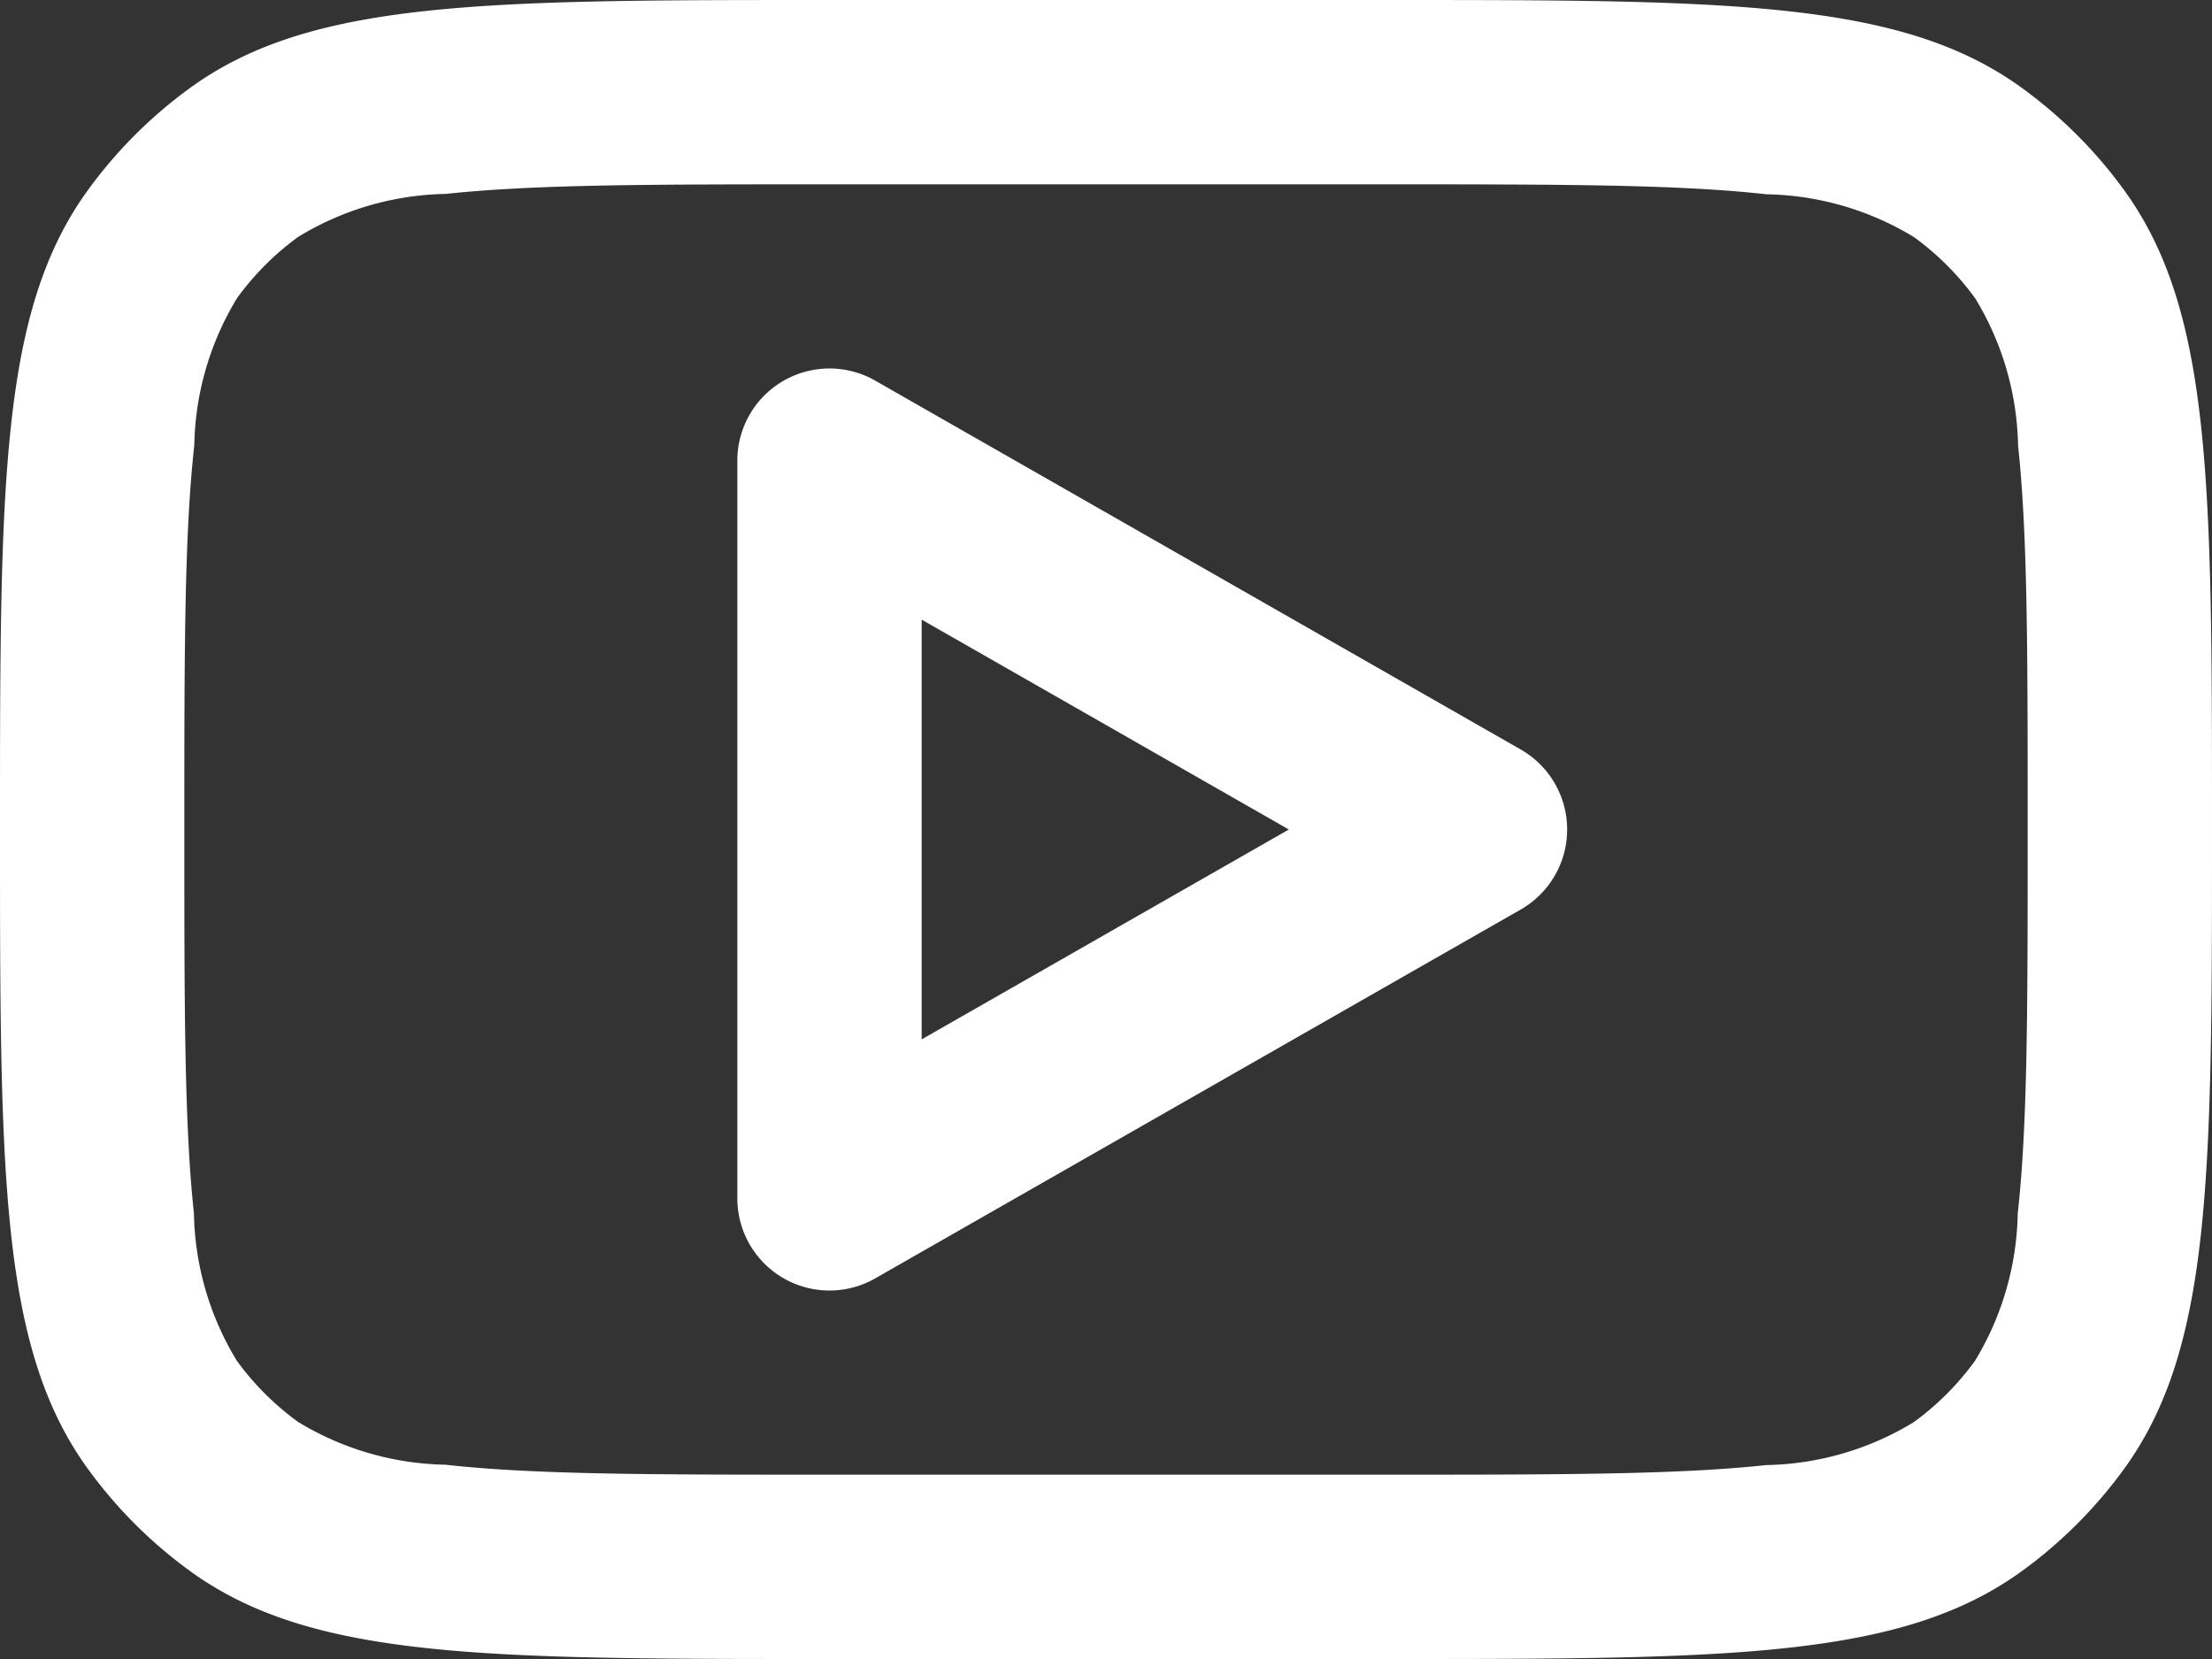 <svg xmlns="http://www.w3.org/2000/svg" width="24" height="18" viewBox="0 0 24 18">
  <rect x="0" y="0" width="24" height="18" fill="#333333" stroke="none"/>
  <g id="youtube" transform="translate(0 -3)">
    <path id="Caminho_84" data-name="Caminho 84" d="M9.5,7.132A1,1,0,0,0,8,8v8a1,1,0,0,0,1.5.868l7-4a1,1,0,0,0,0-1.736ZM13.984,12,10,14.277V9.723Z" fill="#fff" fill-rule="evenodd"/>
    <path id="Caminho_85" data-name="Caminho 85" d="M0,12C0,8.25,0,6.375.955,5.061A5,5,0,0,1,2.061,3.955C3.375,3,5.25,3,9,3h6c3.75,0,5.625,0,6.939.955a5,5,0,0,1,1.106,1.106C24,6.375,24,8.25,24,12s0,5.625-.955,6.939a5,5,0,0,1-1.106,1.106C20.625,21,18.75,21,15,21H9c-3.75,0-5.625,0-6.939-.955A5,5,0,0,1,.955,18.939C0,17.625,0,15.75,0,12ZM9,5h6c1.919,0,3.2,0,4.167.108a3.179,3.179,0,0,1,1.6.465,3,3,0,0,1,.664.664,3.181,3.181,0,0,1,.465,1.6C22,8.8,22,10.081,22,12s0,3.2-.108,4.167a3.181,3.181,0,0,1-.465,1.6,3.006,3.006,0,0,1-.664.664,3.181,3.181,0,0,1-1.6.465C18.2,19,16.919,19,15,19H9c-1.919,0-3.2,0-4.167-.108a3.181,3.181,0,0,1-1.6-.465,3,3,0,0,1-.664-.664,3.179,3.179,0,0,1-.465-1.6C2,15.2,2,13.919,2,12s0-3.2.108-4.167a3.179,3.179,0,0,1,.465-1.6,3,3,0,0,1,.664-.664,3.179,3.179,0,0,1,1.6-.465C5.8,5,7.081,5,9,5Z" fill="#fff" fill-rule="evenodd"/>
  </g>
</svg>
